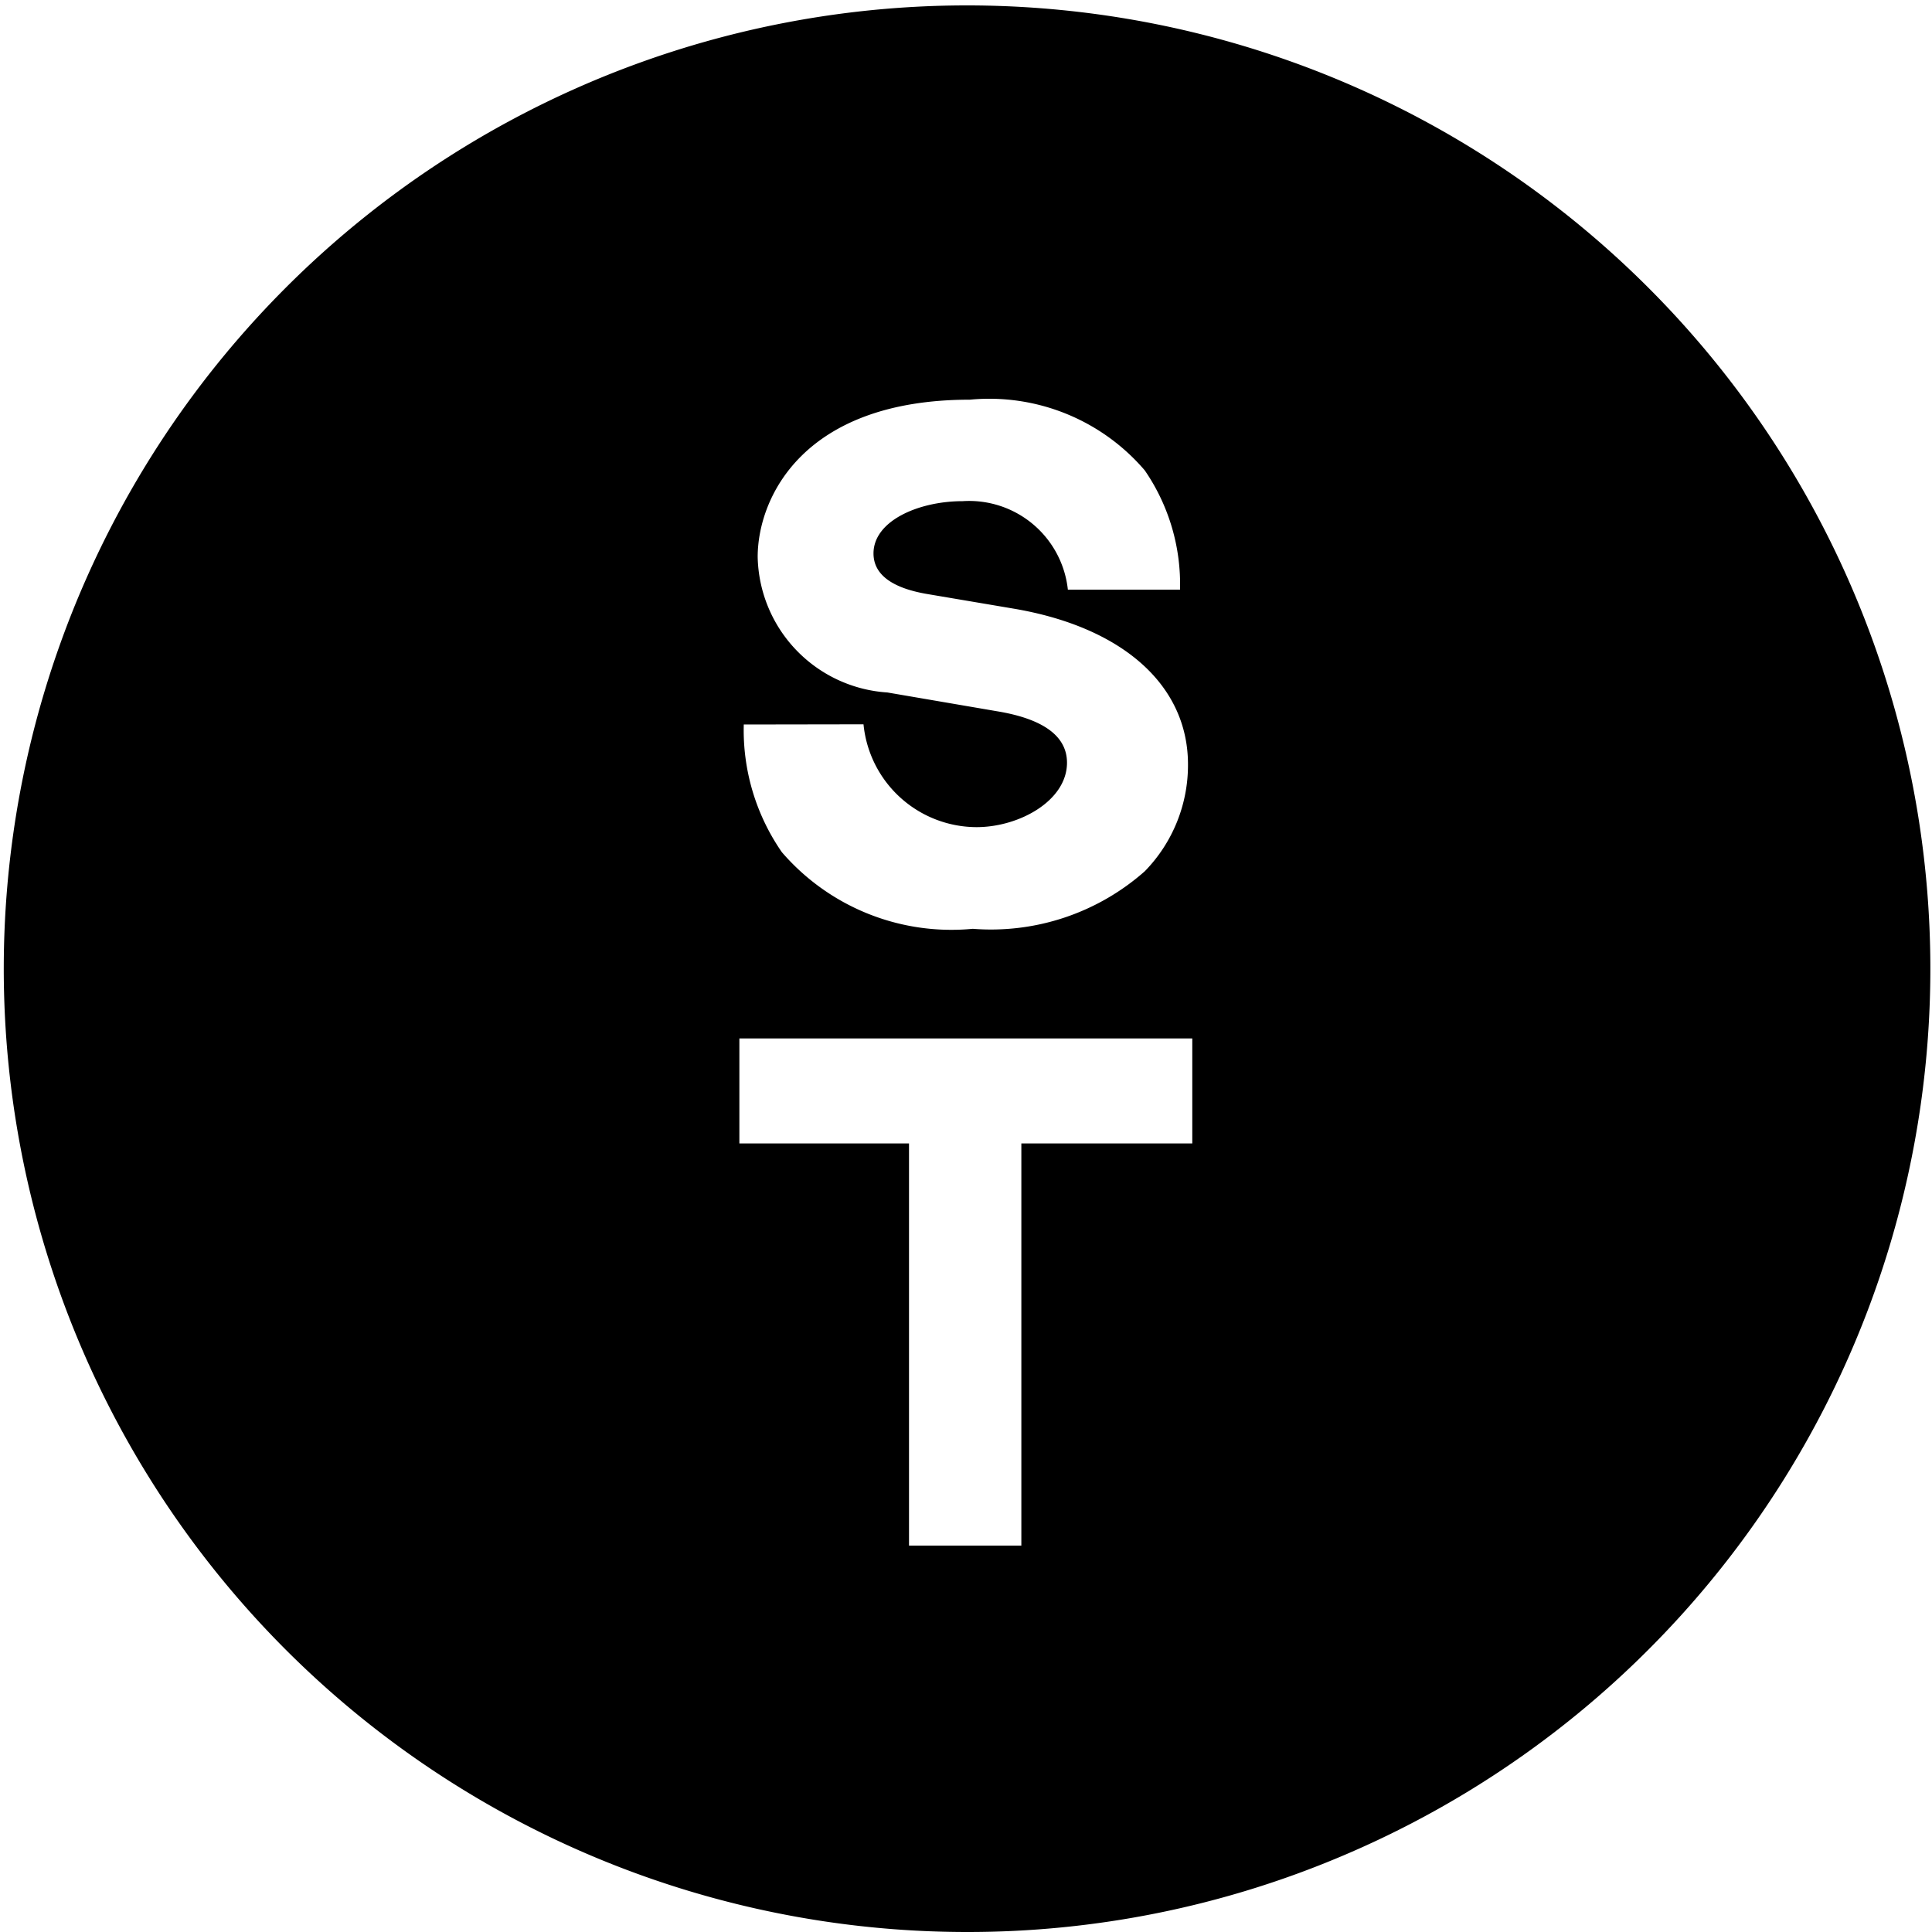 <svg xmlns="http://www.w3.org/2000/svg" version="1.1" xmlns:xlink="http://www.w3.org/1999/xlink" xmlns:svgjs="http://svgjs.com/svgjs" width="40" height="40"><svg xmlns="http://www.w3.org/2000/svg" width="40" height="40" viewBox="0 0 40 40"><g transform="translate(-30.001 -60)"><path d="M13751,4008a19.944,19.944,0,1,1,7.784-1.572A19.866,19.866,0,0,1,13751,4008Zm-1.179-16.326V4000h2.326v-8.326h3.539V3989.5h-9.377v2.174ZM13746.4,3983a4.434,4.434,0,0,0,.789,2.644,4.636,4.636,0,0,0,3.952,1.586,4.808,4.808,0,0,0,3.561-1.191,3.145,3.145,0,0,0,.895-2.213c0-1.642-1.356-2.849-3.629-3.228l-1.773-.3c-.736-.126-1.109-.409-1.109-.84,0-.677.938-1.082,1.846-1.082a2.056,2.056,0,0,1,2.178,1.832h2.322a4.162,4.162,0,0,0-.729-2.468,4.235,4.235,0,0,0-3.622-1.465c-3.468,0-4.393,2.046-4.393,3.256a2.871,2.871,0,0,0,2.686,2.806l2.277.39c.956.159,1.441.517,1.441,1.064,0,.786-.987,1.334-1.873,1.334a2.359,2.359,0,0,1-2.34-2.129Z" transform="translate(-13701 -3908)"></path></g></svg><style>@media (prefers-color-scheme: light) { :root { filter: none; } }
@media (prefers-color-scheme: dark) { :root { filter: none; } }
</style></svg>